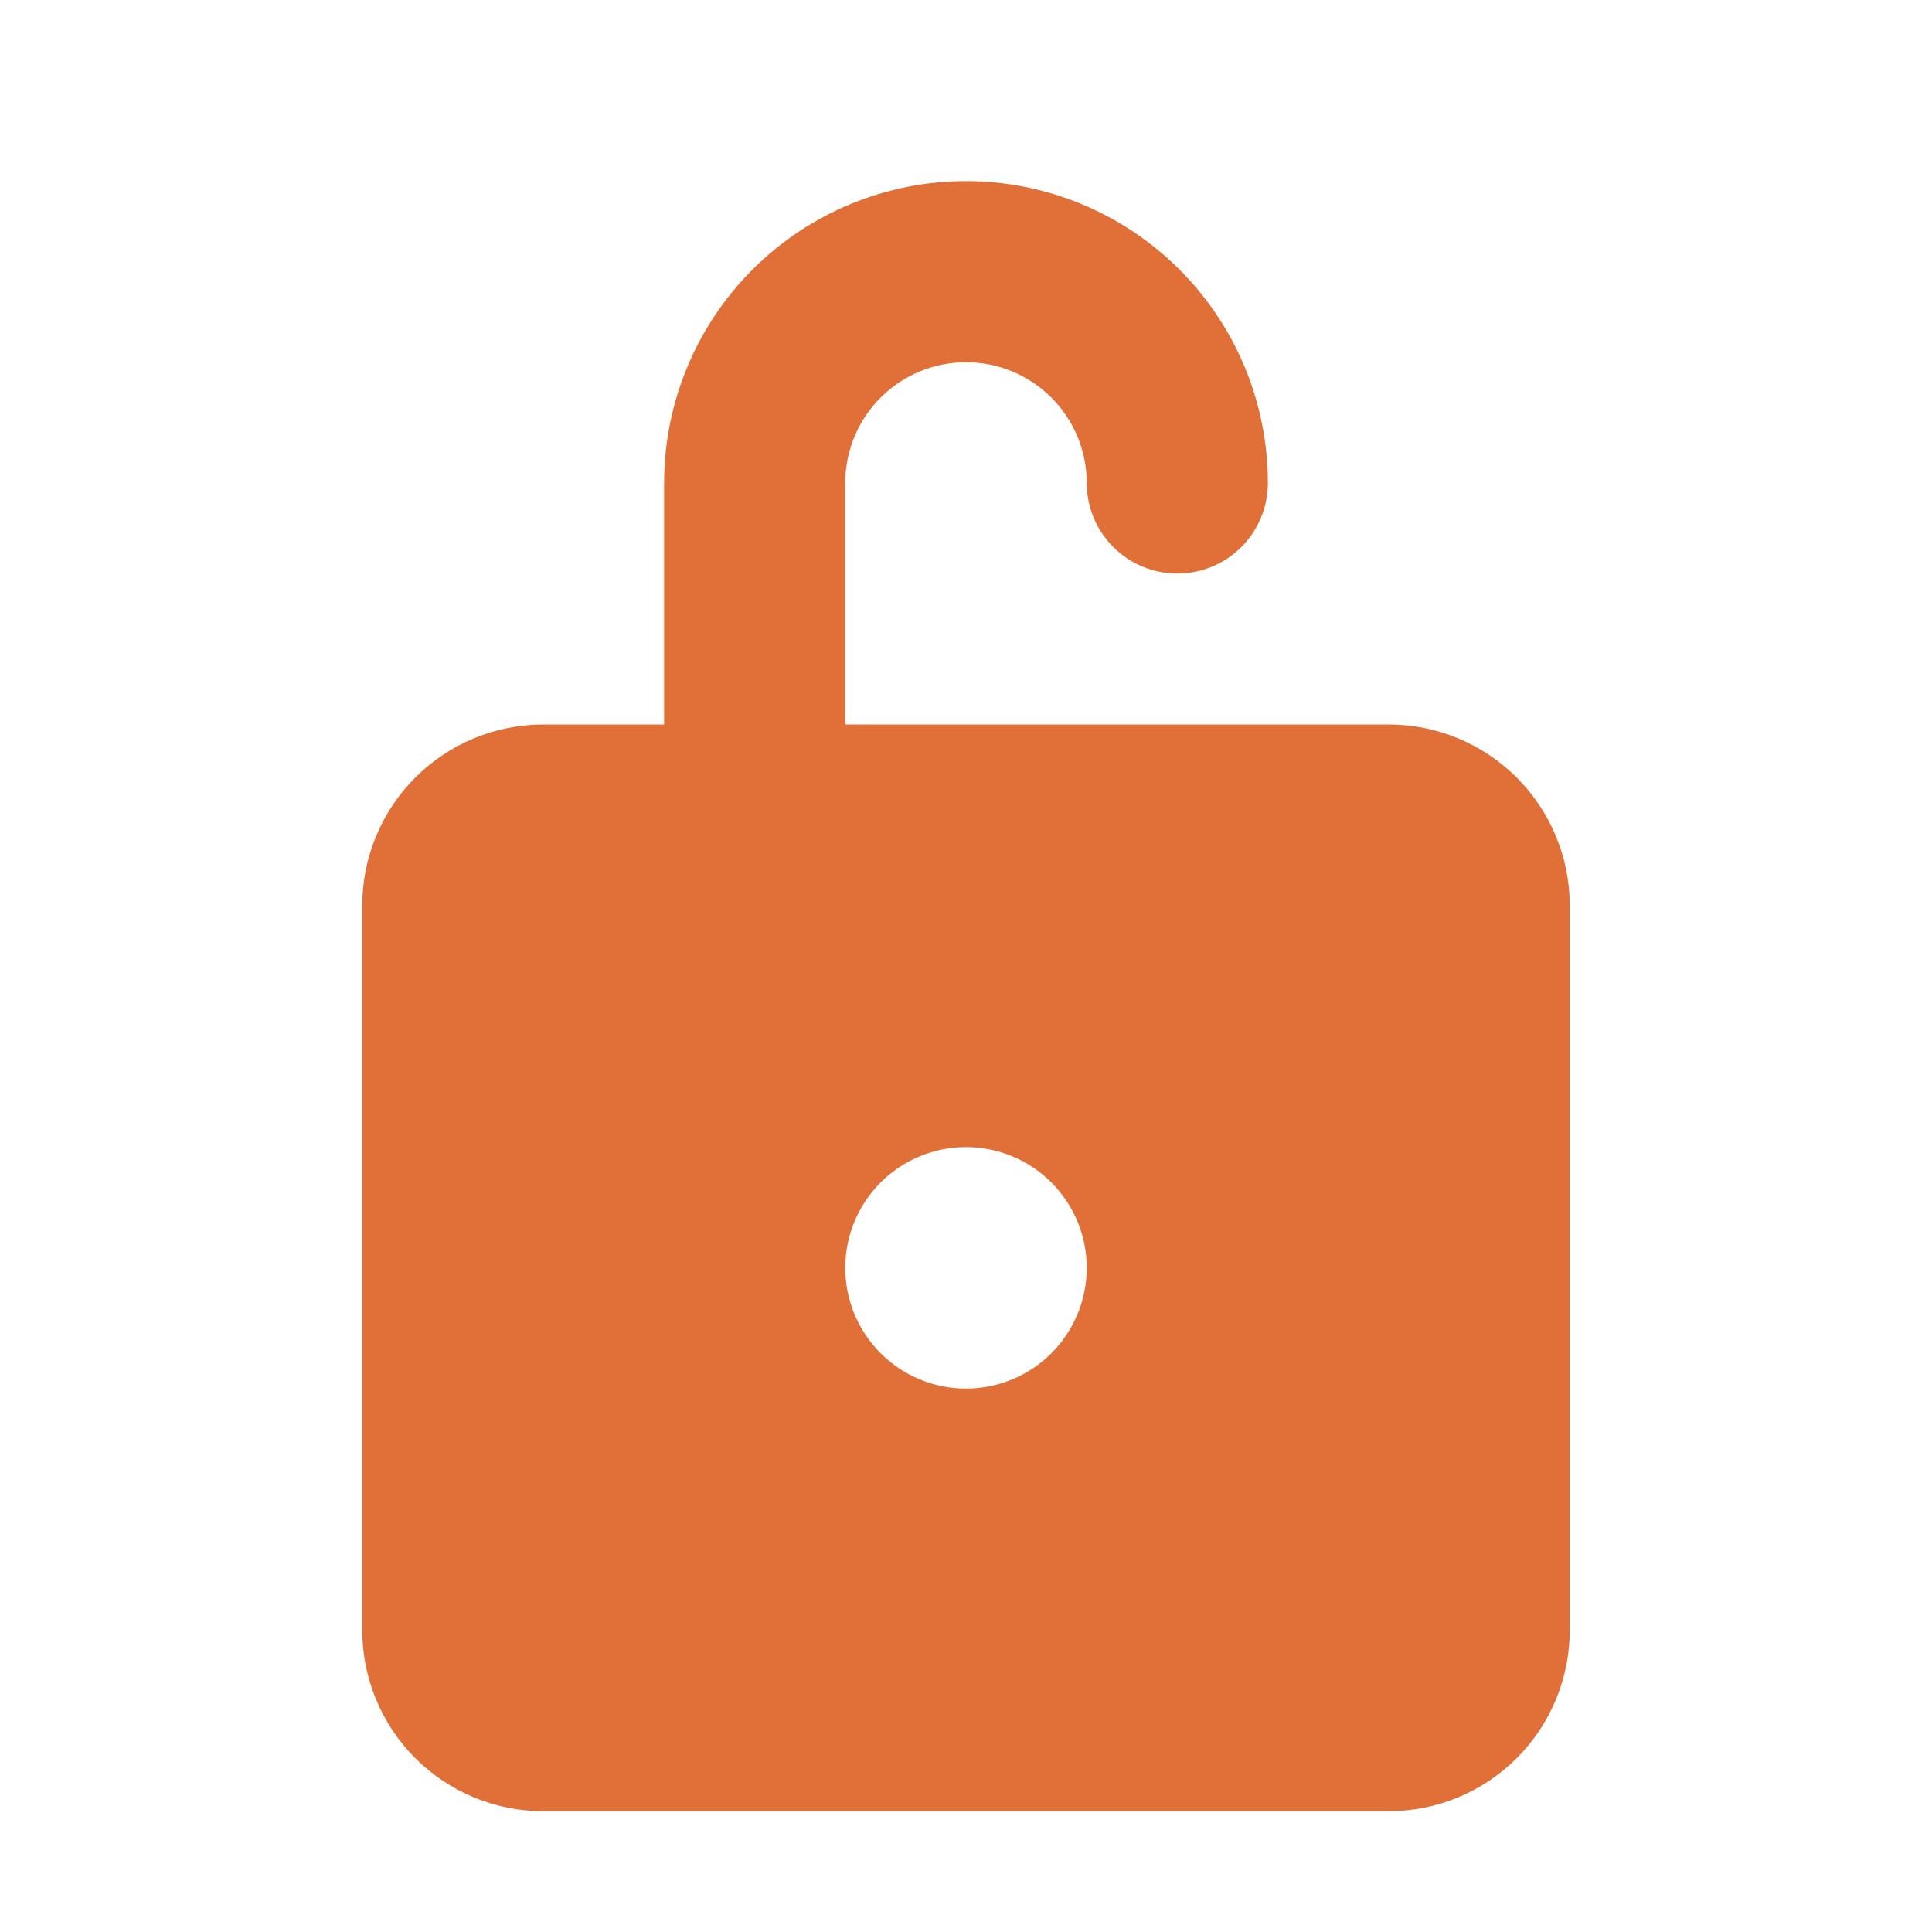 <svg width="190" height="190" viewBox="0 0 190 190" fill="none" xmlns="http://www.w3.org/2000/svg">
<path d="M83.125 47.5C83.125 44.351 84.376 41.33 86.603 39.103C88.83 36.876 91.851 35.625 95 35.625C98.149 35.625 101.17 36.876 103.397 39.103C105.624 41.33 106.875 44.351 106.875 47.5C106.875 49.862 107.813 52.127 109.484 53.798C111.154 55.468 113.419 56.406 115.781 56.406C118.143 56.406 120.409 55.468 122.079 53.798C123.749 52.127 124.688 49.862 124.688 47.5C124.688 39.626 121.56 32.075 115.992 26.508C110.425 20.94 102.874 17.812 95 17.812C87.126 17.812 79.575 20.94 74.008 26.508C68.44 32.075 65.312 39.626 65.312 47.5V71.25H53.438C48.713 71.25 44.183 73.127 40.842 76.467C37.502 79.808 35.625 84.338 35.625 89.062V160.312C35.625 165.037 37.502 169.567 40.842 172.908C44.183 176.248 48.713 178.125 53.438 178.125H136.562C141.287 178.125 145.817 176.248 149.158 172.908C152.498 169.567 154.375 165.037 154.375 160.312V89.062C154.375 84.338 152.498 79.808 149.158 76.467C145.817 73.127 141.287 71.25 136.562 71.25H83.125V47.5ZM106.875 124.688C106.875 127.837 105.624 130.857 103.397 133.084C101.17 135.311 98.149 136.562 95 136.562C91.851 136.562 88.83 135.311 86.603 133.084C84.376 130.857 83.125 127.837 83.125 124.688C83.125 121.538 84.376 118.518 86.603 116.291C88.83 114.064 91.851 112.812 95 112.812C98.149 112.812 101.17 114.064 103.397 116.291C105.624 118.518 106.875 121.538 106.875 124.688V124.688Z" fill="#E07038"/>
</svg>
